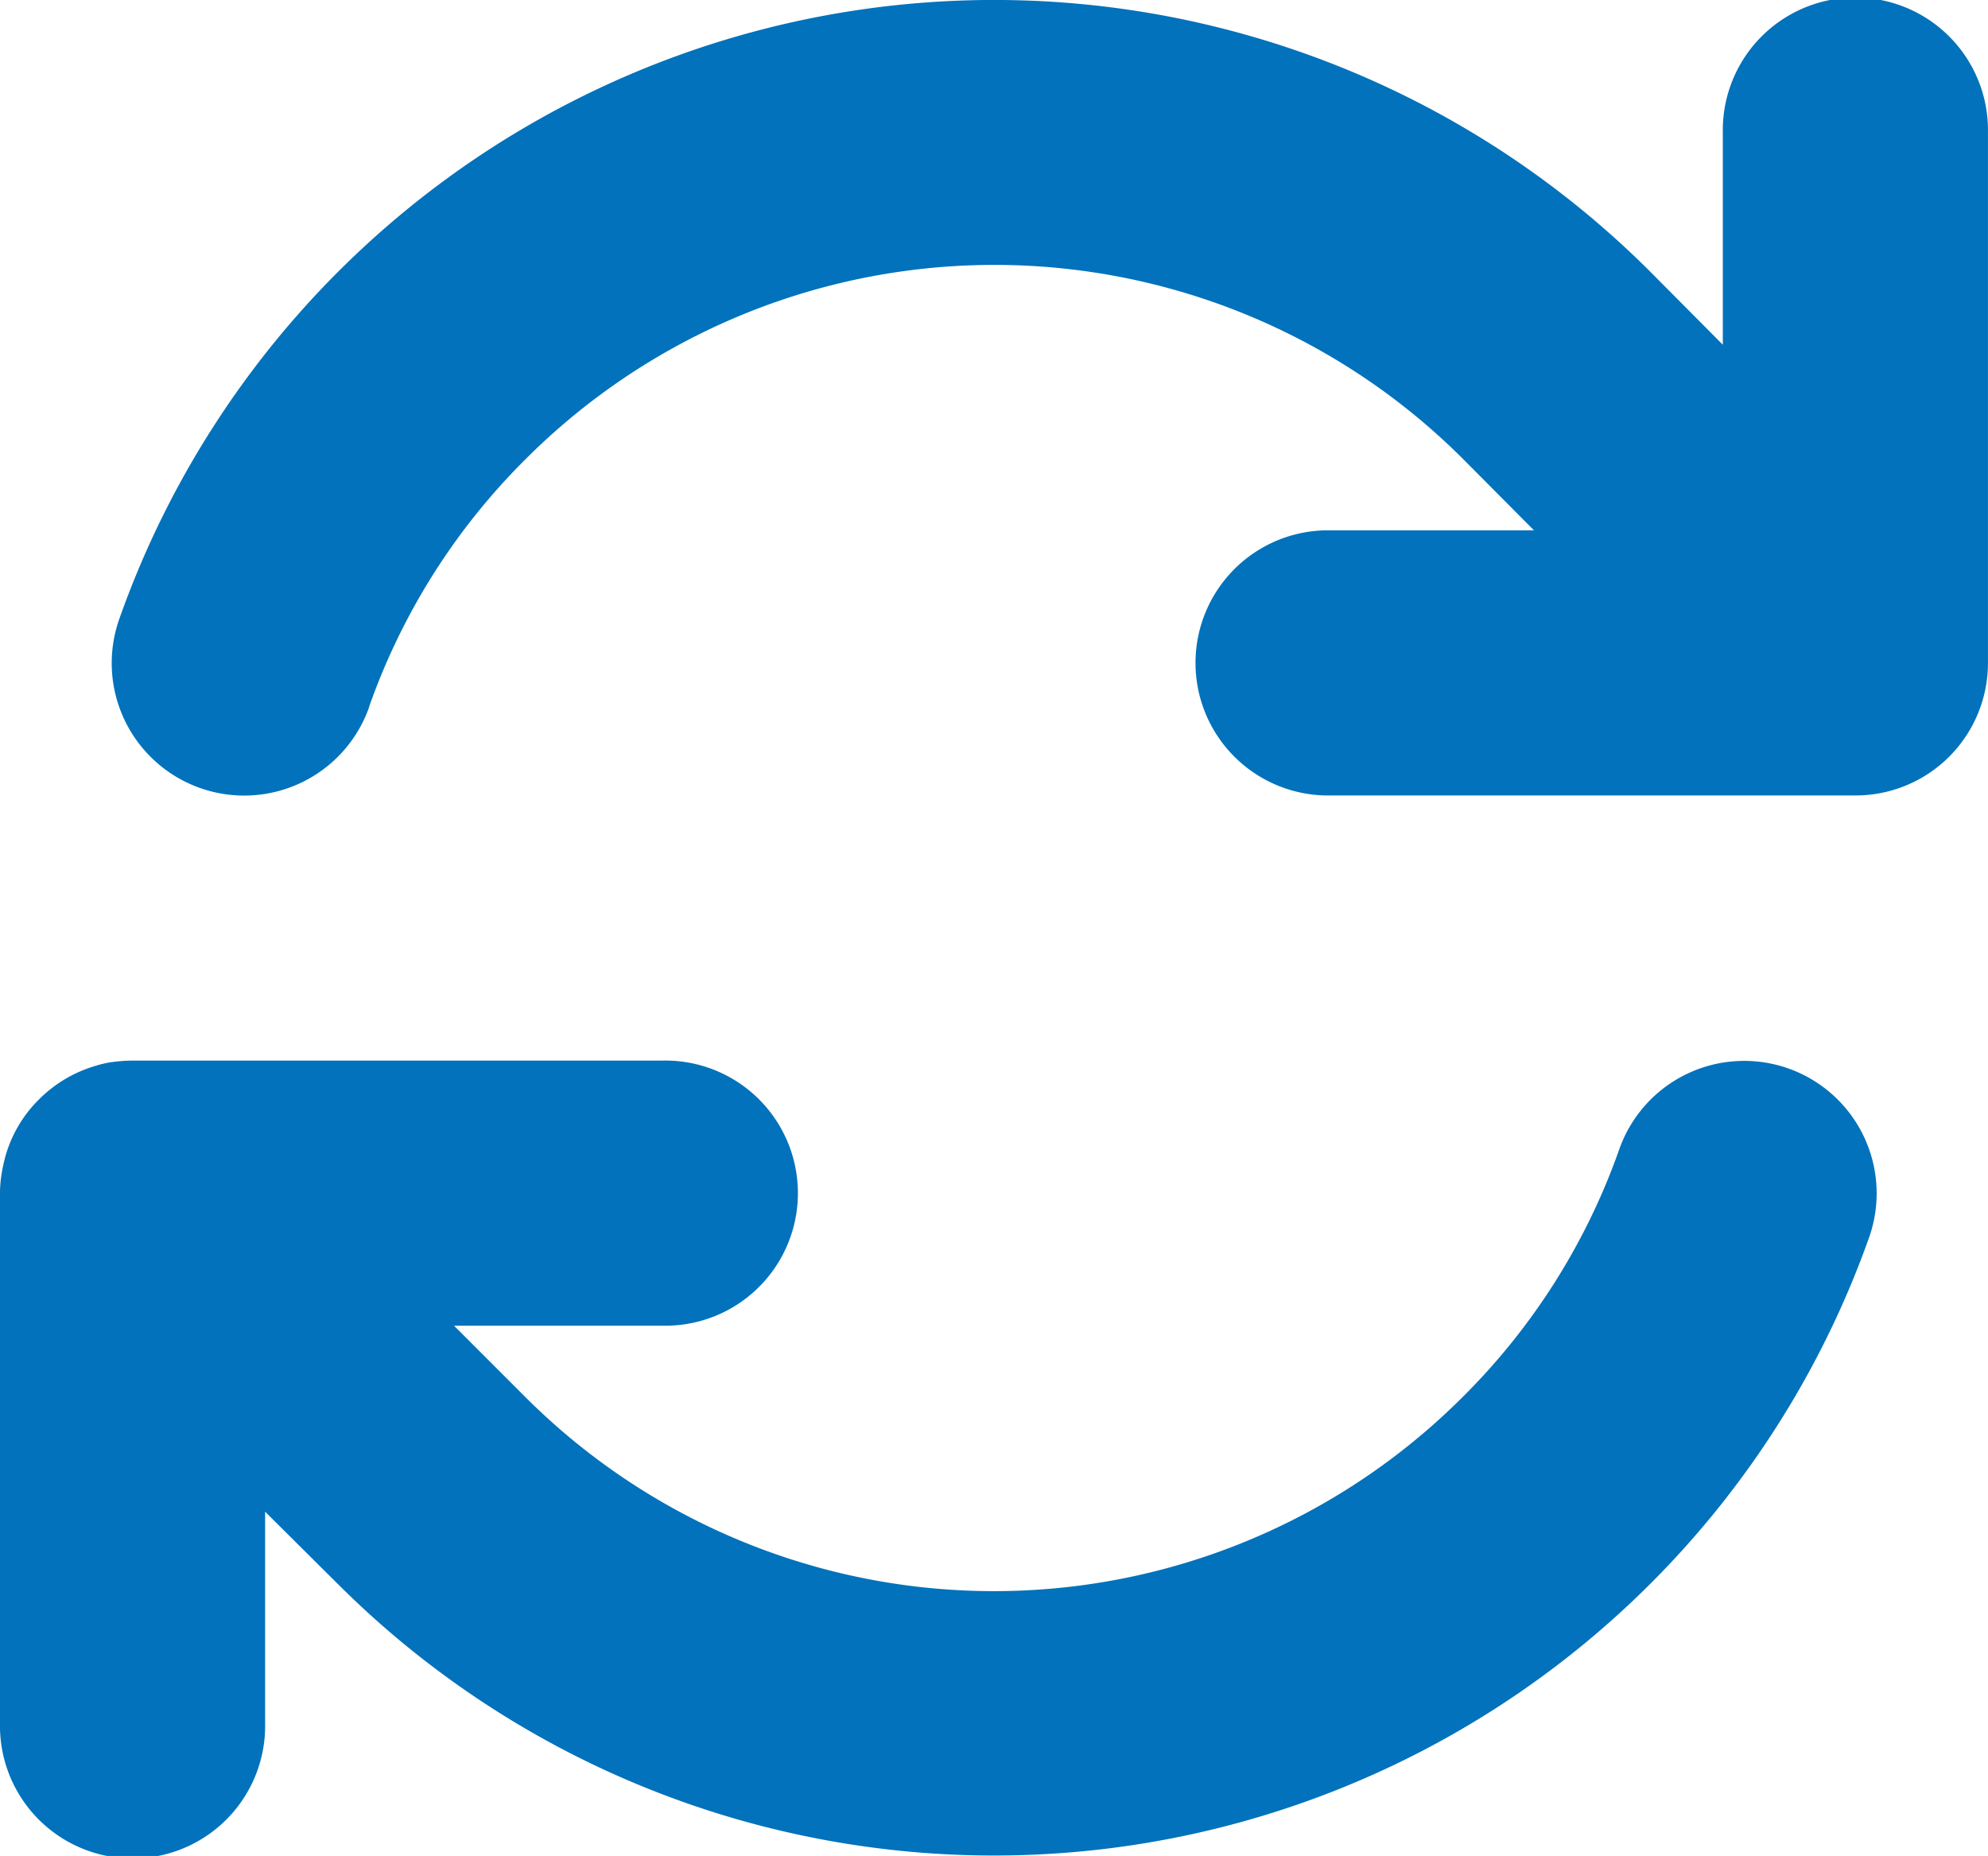 <svg xmlns="http://www.w3.org/2000/svg" xmlns:xlink="http://www.w3.org/1999/xlink" width="42.314" height="39.503" viewBox="0 0 42.314 39.503">
  <defs>
    <clipPath id="clip-path">
      <rect id="Rectangle_342" data-name="Rectangle 342" width="42.314" height="39.503" fill="#0172bb"/>
    </clipPath>
  </defs>
  <g id="Groupe_1213" data-name="Groupe 1213" transform="translate(0)">
    <g id="Groupe_1212" data-name="Groupe 1212" transform="translate(0 0)" clip-path="url(#clip-path)">
      <path id="Tracé_160" data-name="Tracé 160" d="M7.856,15.044a13.965,13.965,0,0,1,3.333-5.273,14.108,14.108,0,0,1,19.953,0l1.508,1.517H28.215a2.822,2.822,0,0,0,0,5.643H39.492a2.818,2.818,0,0,0,2.821-2.821V2.823a2.822,2.822,0,1,0-5.643,0V7.338L35.128,5.786A19.748,19.748,0,0,0,2.539,13.175a2.819,2.819,0,1,0,5.317,1.878ZM2.028,22.688a2.808,2.808,0,0,0-1.208.723,2.742,2.742,0,0,0-.714,1.234c-.026.106-.053.22-.071.335a2.573,2.573,0,0,0-.035.45V36.681a2.822,2.822,0,1,0,5.643,0V32.176l1.552,1.543a19.764,19.764,0,0,0,32.588-7.38,2.819,2.819,0,0,0-5.317-1.878,13.962,13.962,0,0,1-3.333,5.273,14.108,14.108,0,0,1-19.953,0l-.009-.009L9.664,28.217h4.444a2.822,2.822,0,1,0,0-5.643H2.857a3.412,3.412,0,0,0-.423.026,2.074,2.074,0,0,0-.406.088" transform="translate(0 0)" fill="#0172bb"/>
    </g>
  </g>
</svg>
